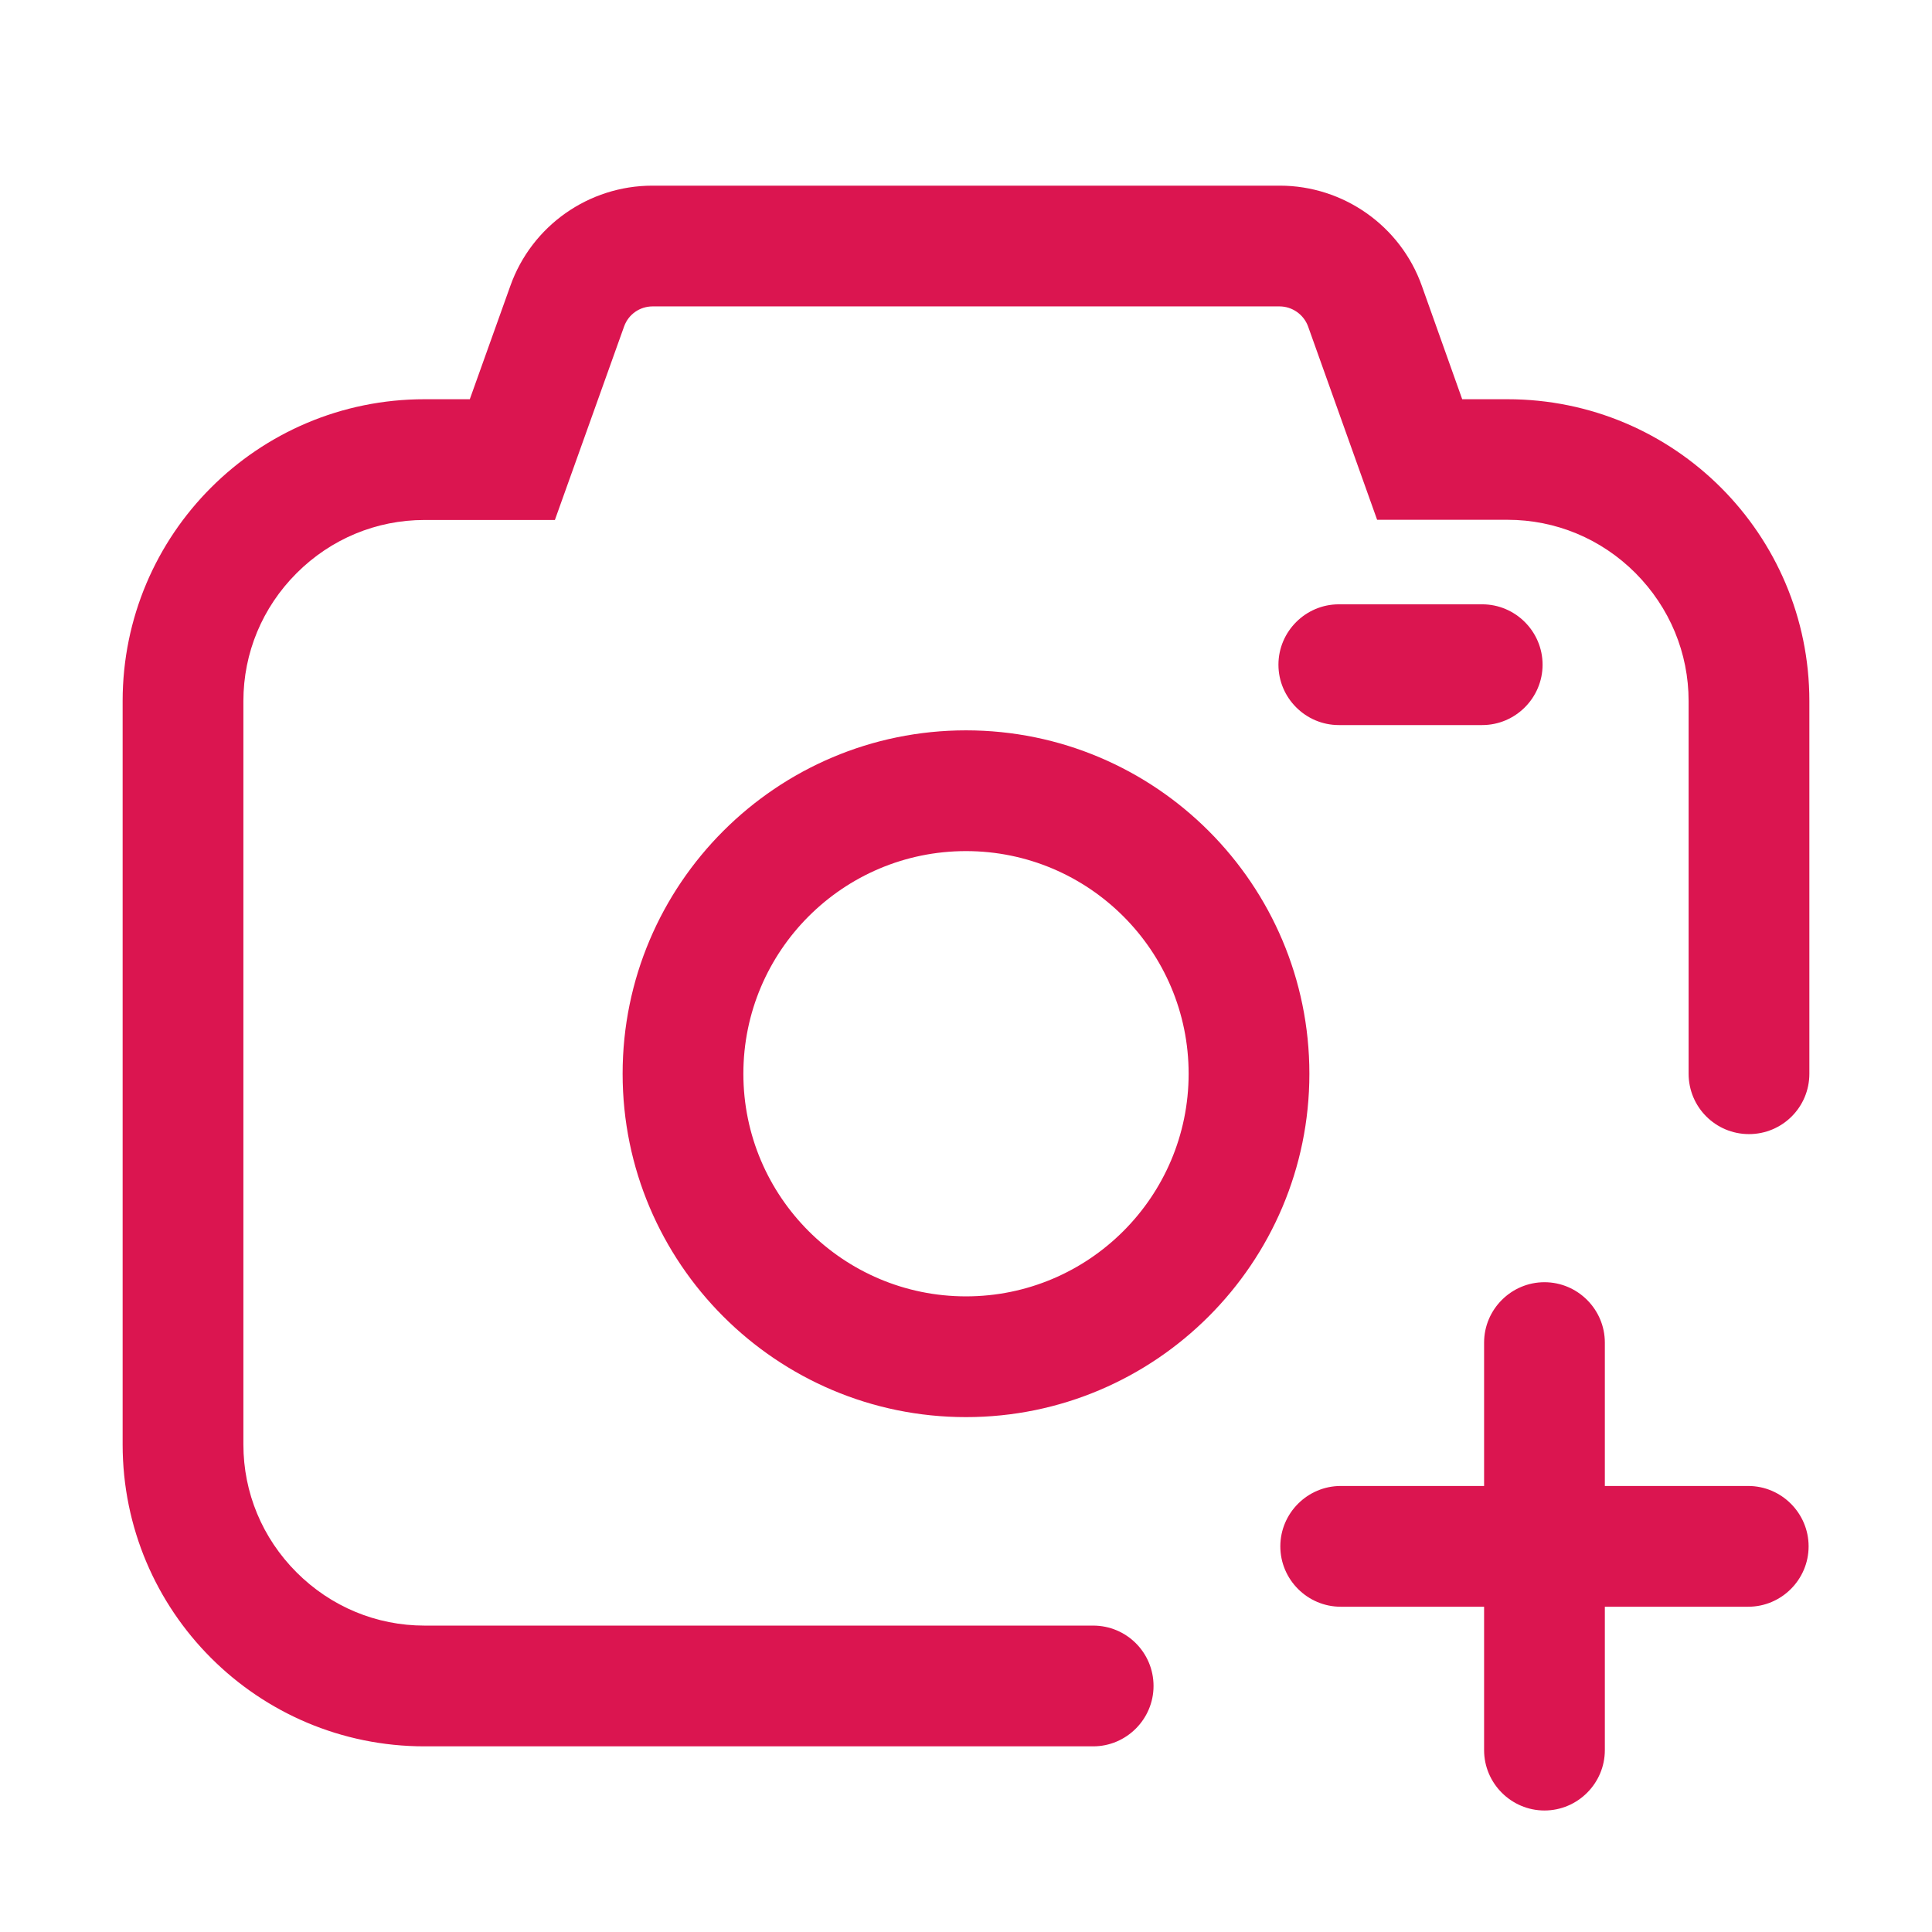 <?xml version="1.0" standalone="no"?><!DOCTYPE svg PUBLIC "-//W3C//DTD SVG 1.1//EN" "http://www.w3.org/Graphics/SVG/1.1/DTD/svg11.dtd"><svg t="1637990265750" class="icon" viewBox="0 0 1024 1024" version="1.1" xmlns="http://www.w3.org/2000/svg" p-id="3252" xmlns:xlink="http://www.w3.org/1999/xlink" width="128" height="128"><defs><style type="text/css"></style></defs><path d="M512 751.1c-100.4 0-182-81.6-182-182s81.6-182 182-182 182 81.6 182 182c0 100.3-81.6 182-182 182z m0-300c-65.1 0-118 52.9-118 118s52.9 118 118 118 118-52.9 118-118-52.9-118-118-118zM785.6 384.3h-76c-17.6 0-32-14.4-32-32s14.4-32 32-32h76c17.6 0 32 14.4 32 32s-14.4 32-32 32zM926.6 787.6h-76v-76c0-17.6-14.4-32-32-32s-32 14.4-32 32v76h-76c-17.6 0-32 14.4-32 32s14.4 32 32 32h76v76c0 17.6 14.4 32 32 32s32-14.4 32-32v-76h76c17.6 0 32-14.4 32-32s-14.4-32-32-32z" fill="#db1550" p-id="3253"></path><path d="M611.4 893.6c0-17.7-14.3-32-32-32H225c-25.5 0-49.6-10-67.8-28.2S129 791.1 129 765.6v-394c0-25.5 10-49.6 28.2-67.8 18.2-18.2 42.3-28.2 67.8-28.2h69.1L330.8 173c2.3-6.4 8.3-10.6 15.1-10.6h332.3c6.7 0 12.8 4.3 15.1 10.6l36.6 102.5H799c25.5 0 49.6 10 67.8 28.2C885 322 895 346.1 895 371.6v197.5c0 17.7 14.3 32 32 32s32-14.3 32-32V371.6c0-88.4-71.6-160-160-160h-24l-21.4-60.1c-11.3-31.8-41.6-53.1-75.3-53.1H345.8c-33.8 0-64 21.3-75.3 53.1L249 211.6h-24c-88.4 0-160 71.6-160 160v394c0 88.4 71.6 160 160 160h354.4c17.6 0 32-14.4 32-32z" fill="#db1550" p-id="3254"></path></svg>